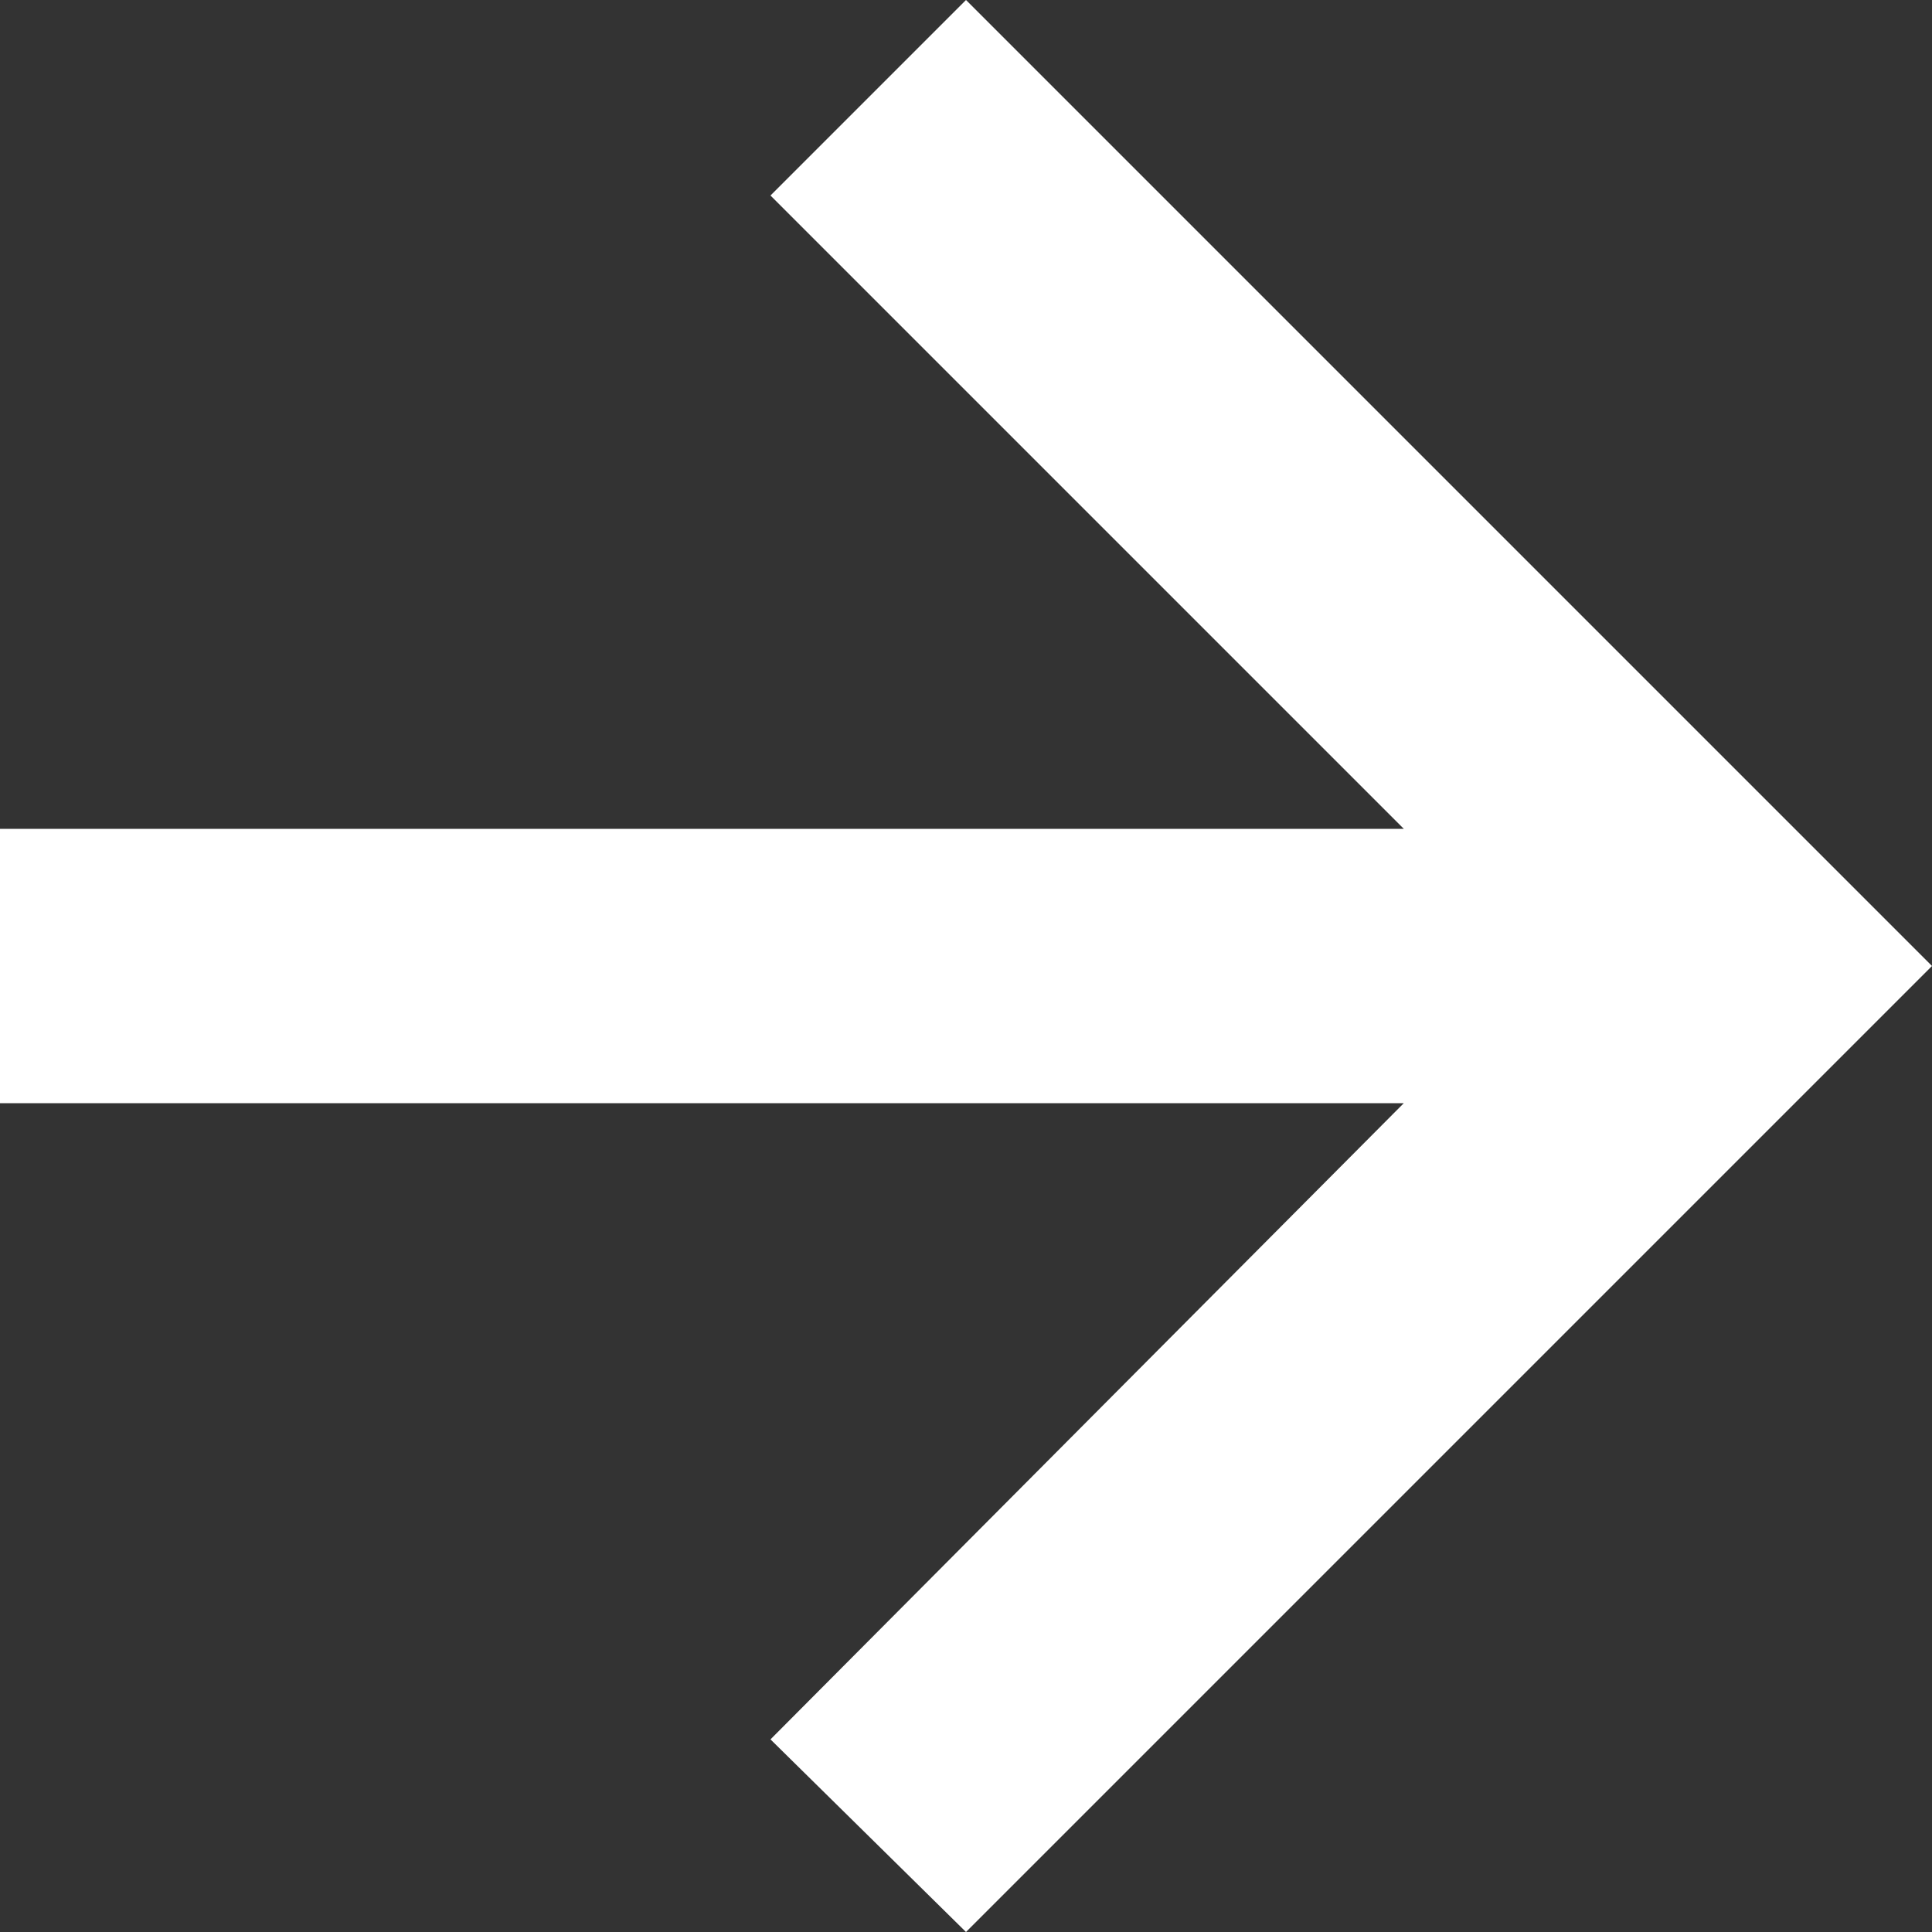 <svg width="10" height="10" viewBox="0 0 10 10" fill="none" xmlns="http://www.w3.org/2000/svg">
<rect x="0" y="0" width="10" height="10" fill="#333333" stroke="none"/>
<path d="M5 -4.37114e-07L10 5L5 10L3.988 9.003L7.266 5.71L-1.5323e-06 5.71L-1.40817e-06 4.29L7.266 4.29L3.988 1.012L5 -4.37114e-07Z" fill="white"/>
</svg>
